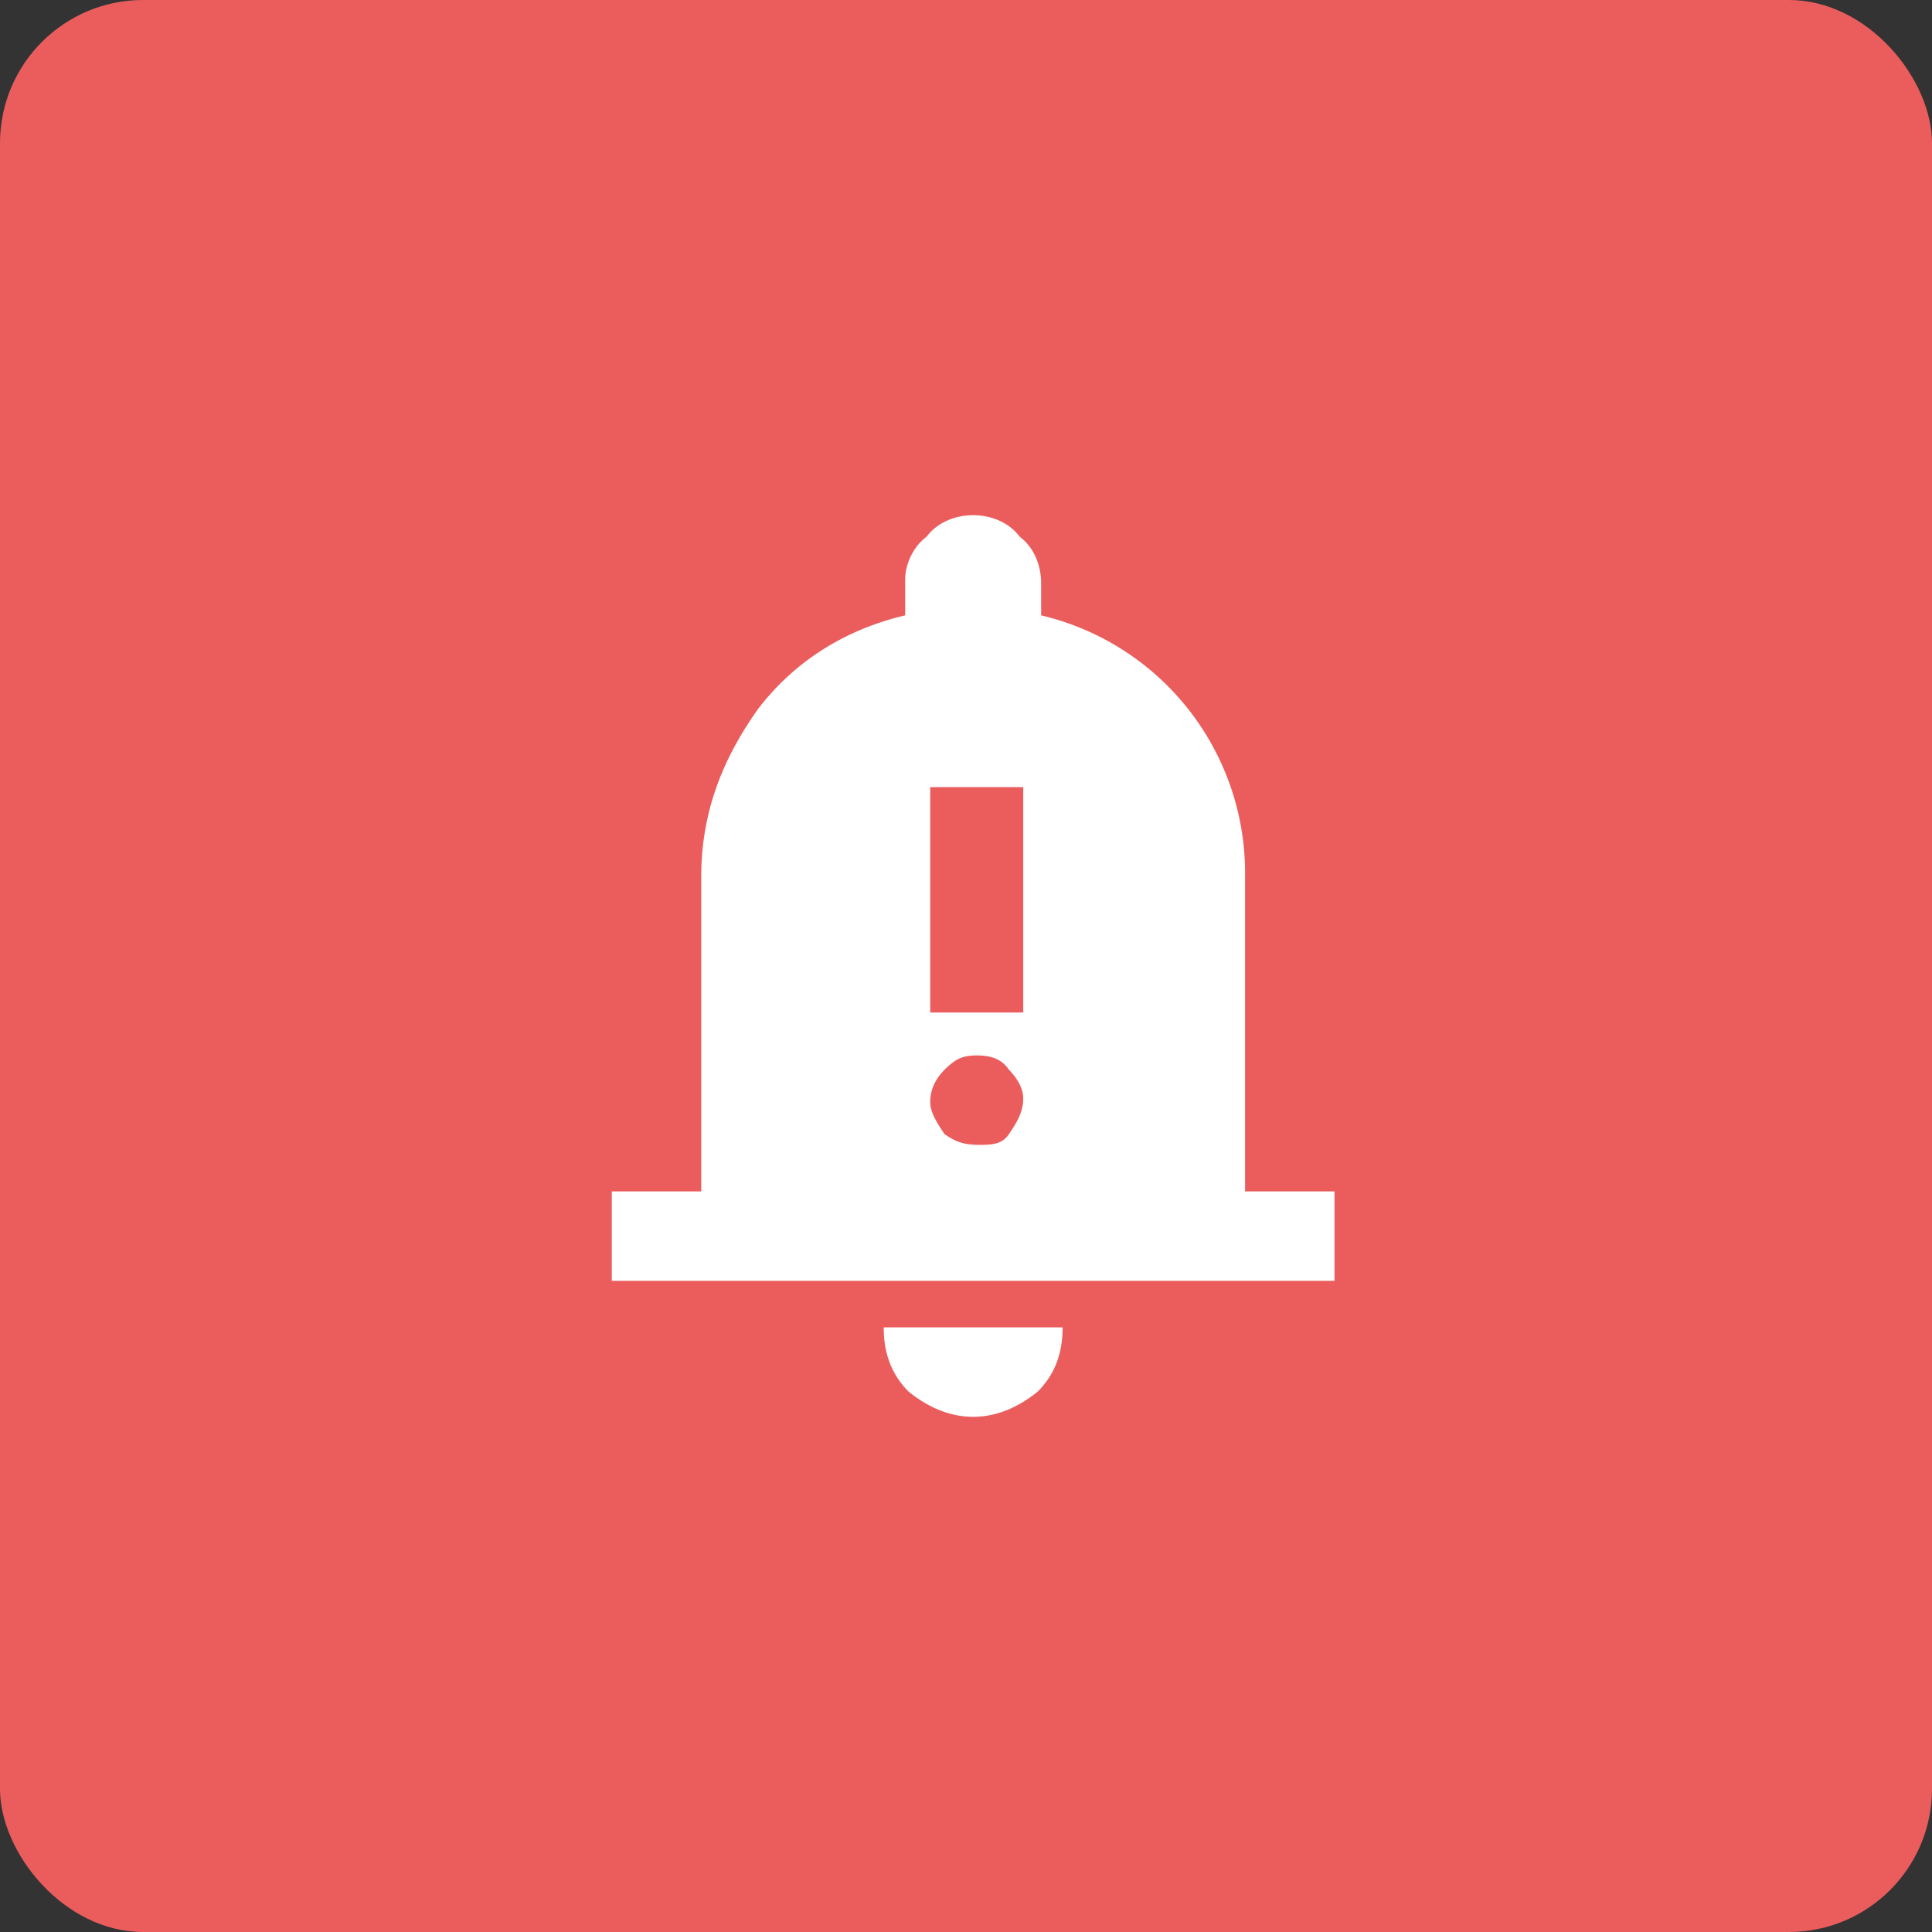 <svg xmlns="http://www.w3.org/2000/svg" width="54" height="54" fill="none"><rect width="100%" height="100%" fill="#333333" stroke="none"/><rect width="54" height="54" fill="#EB5D5D" rx="4"/><path fill="#fff" d="M17.1 35.8v-2.5h2.5v-8.8c0-1.8.6-3.3 1.6-4.7 1-1.3 2.4-2.2 4.1-2.6v-1c0-.4.2-.9.6-1.2.3-.4.8-.6 1.3-.6s1 .2 1.3.6c.4.3.6.8.6 1.3v.9a7.4 7.4 0 0 1 5.7 7.3v8.8h2.5v2.5H17Zm10.1 3.8c-.7 0-1.3-.3-1.8-.7-.5-.5-.7-1.1-.7-1.8h5c0 .7-.2 1.3-.7 1.8-.5.4-1.1.7-1.8.7ZM26 28.3h2.6V22h-2.6v6.3Zm1.3 3.7c.4 0 .7 0 .9-.3.2-.3.4-.6.4-1 0-.3-.2-.6-.4-.8-.2-.3-.5-.4-.9-.4s-.6.1-.9.4c-.2.2-.4.5-.4.9 0 .3.2.6.4.9.3.2.5.3 1 .3Z"/></svg>